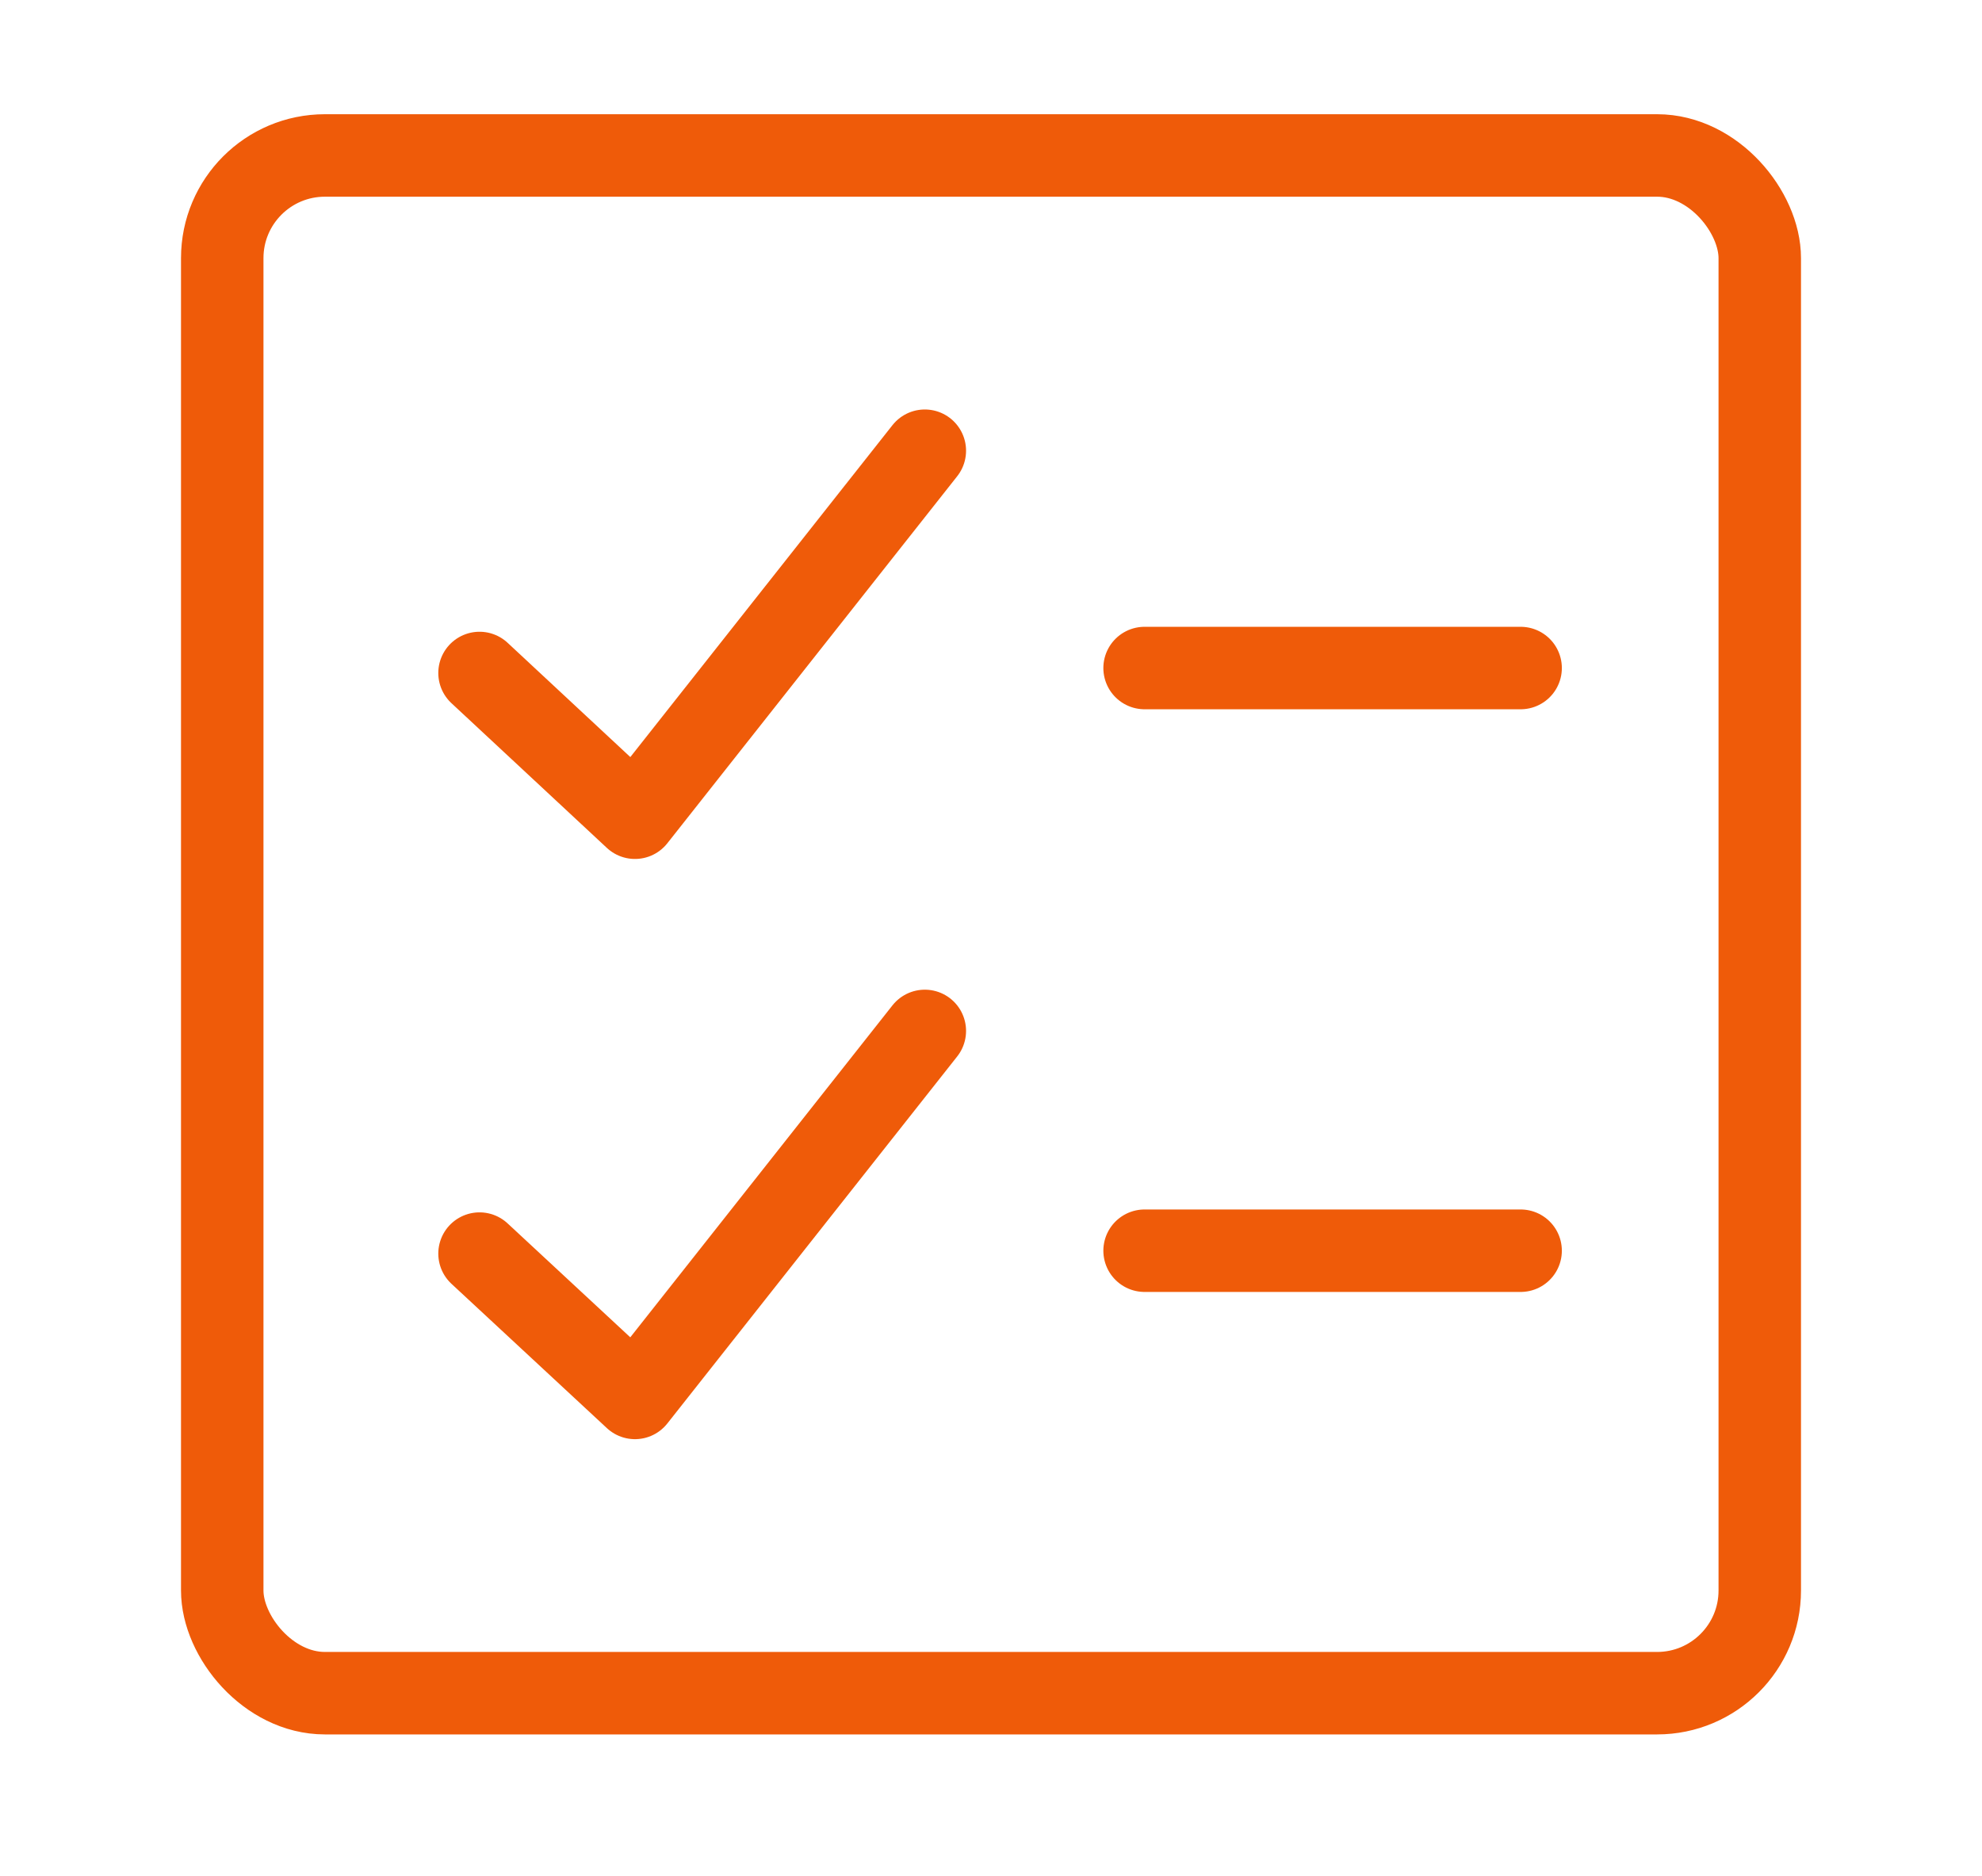 <svg xmlns="http://www.w3.org/2000/svg" viewBox="0 0 48.07 45.5"><defs><style>.cls-1{fill:none;stroke:#ef5b09;stroke-linecap:round;stroke-linejoin:round;stroke-width:2px;}</style></defs><title>icon-tiny-4</title><rect class="cls-1" x="5.39" y="3.77" width="37.29" height="37.29" rx="2.49"/><path class="cls-1" d="M22.43 10.93l-7.03 8.9-3.77-3.51M27.76 16.2h9.12M22.43 25l-7.03 8.9-3.77-3.5M27.76 30.33h9.12"/></svg>
